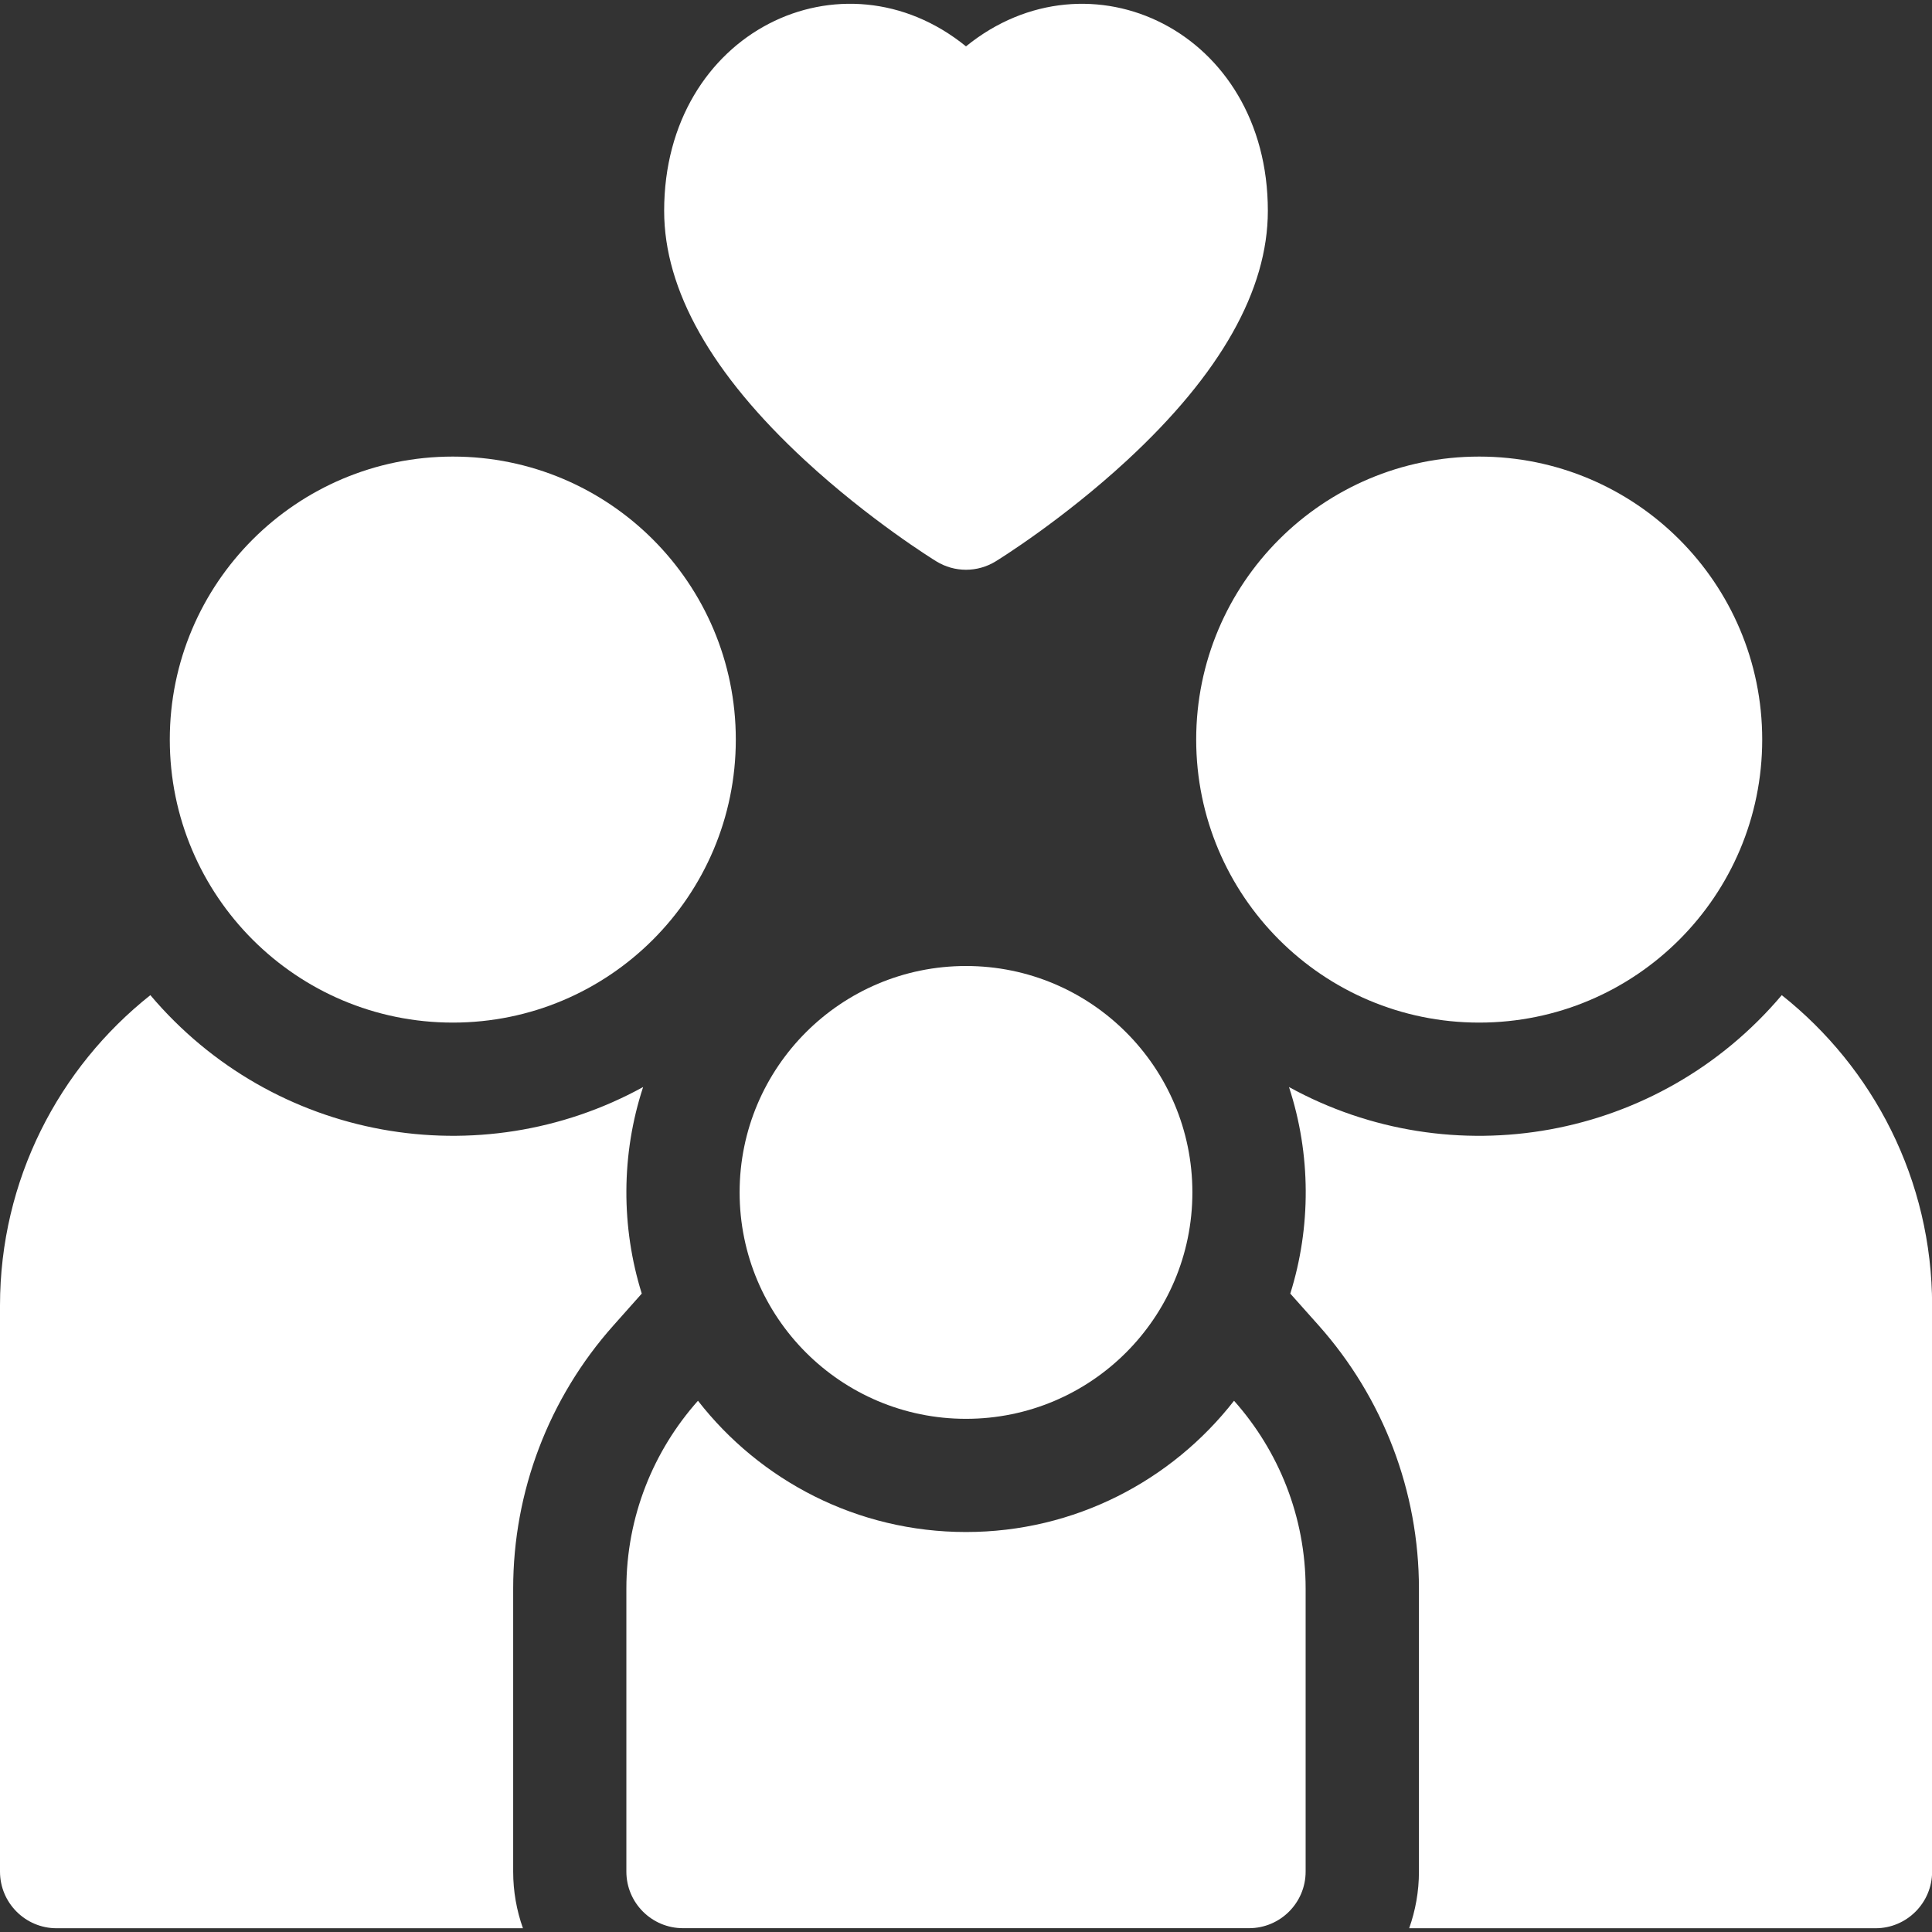 <?xml version="1.0" encoding="UTF-8"?> <svg xmlns="http://www.w3.org/2000/svg" width="34" height="34" viewBox="0 0 34 34" fill="none"><rect x="0" y="0" width="34" height="34" fill="#333333" stroke="none"/><g clip-path="url(#clip0_469_590)"><path d="M10.795 23.326L11.294 22.765C10.93 21.599 10.928 20.316 11.318 19.13C8.448 20.707 4.815 20.079 2.646 17.513C1.035 18.791 0 20.765 0 22.976V32.937C0 33.487 0.446 33.934 0.996 33.934H9.203C9.092 33.622 9.031 33.287 9.031 32.937V27.957C9.031 26.249 9.657 24.604 10.795 23.326Z" fill="white"></path><path d="M7.969 17.996C10.719 17.996 12.949 15.766 12.949 13.015C12.949 10.265 10.719 8.035 7.969 8.035C5.218 8.035 2.988 10.265 2.988 13.015C2.988 15.766 5.218 17.996 7.969 17.996Z" fill="white"></path><path d="M31.356 17.513C29.183 20.083 25.547 20.705 22.684 19.13C23.073 20.317 23.073 21.598 22.707 22.765L23.207 23.326C24.344 24.604 24.971 26.249 24.971 27.957V32.937C24.971 33.287 24.91 33.622 24.799 33.934H33.006C33.556 33.934 34.002 33.487 34.002 32.937V22.976C34.002 20.765 32.967 18.791 31.356 17.513Z" fill="white"></path><path d="M26.031 17.996C28.782 17.996 31.012 15.766 31.012 13.015C31.012 10.265 28.782 8.035 26.031 8.035C23.281 8.035 21.051 10.265 21.051 13.015C21.051 15.766 23.281 17.996 26.031 17.996Z" fill="white"></path><path d="M17 26.961C15.085 26.961 13.377 26.056 12.283 24.651C11.5 25.531 11.023 26.689 11.023 27.957V32.937C11.023 33.487 11.47 33.933 12.02 33.933H21.98C22.53 33.933 22.977 33.487 22.977 32.937V27.957C22.977 26.689 22.5 25.531 21.717 24.651C20.622 26.056 18.915 26.961 17 26.961Z" fill="white"></path><path d="M17 24.969C19.201 24.969 20.984 23.185 20.984 20.984C20.984 18.784 19.201 17 17 17C14.8 17 13.016 18.784 13.016 20.984C13.016 23.185 14.8 24.969 17 24.969Z" fill="white"></path><path d="M14.166 8.101C15.303 9.152 16.43 9.85 16.478 9.879C16.798 10.076 17.202 10.076 17.522 9.879C17.57 9.85 18.697 9.152 19.834 8.101C21.479 6.581 22.312 5.104 22.312 3.71C22.312 0.544 19.164 -0.942 17 0.816C14.831 -0.946 11.688 0.552 11.688 3.71C11.688 5.104 12.521 6.581 14.166 8.101Z" fill="white"></path></g><defs><clipPath id="clip0_469_590"><rect width="34" height="34" fill="white"></rect></clipPath></defs></svg> 